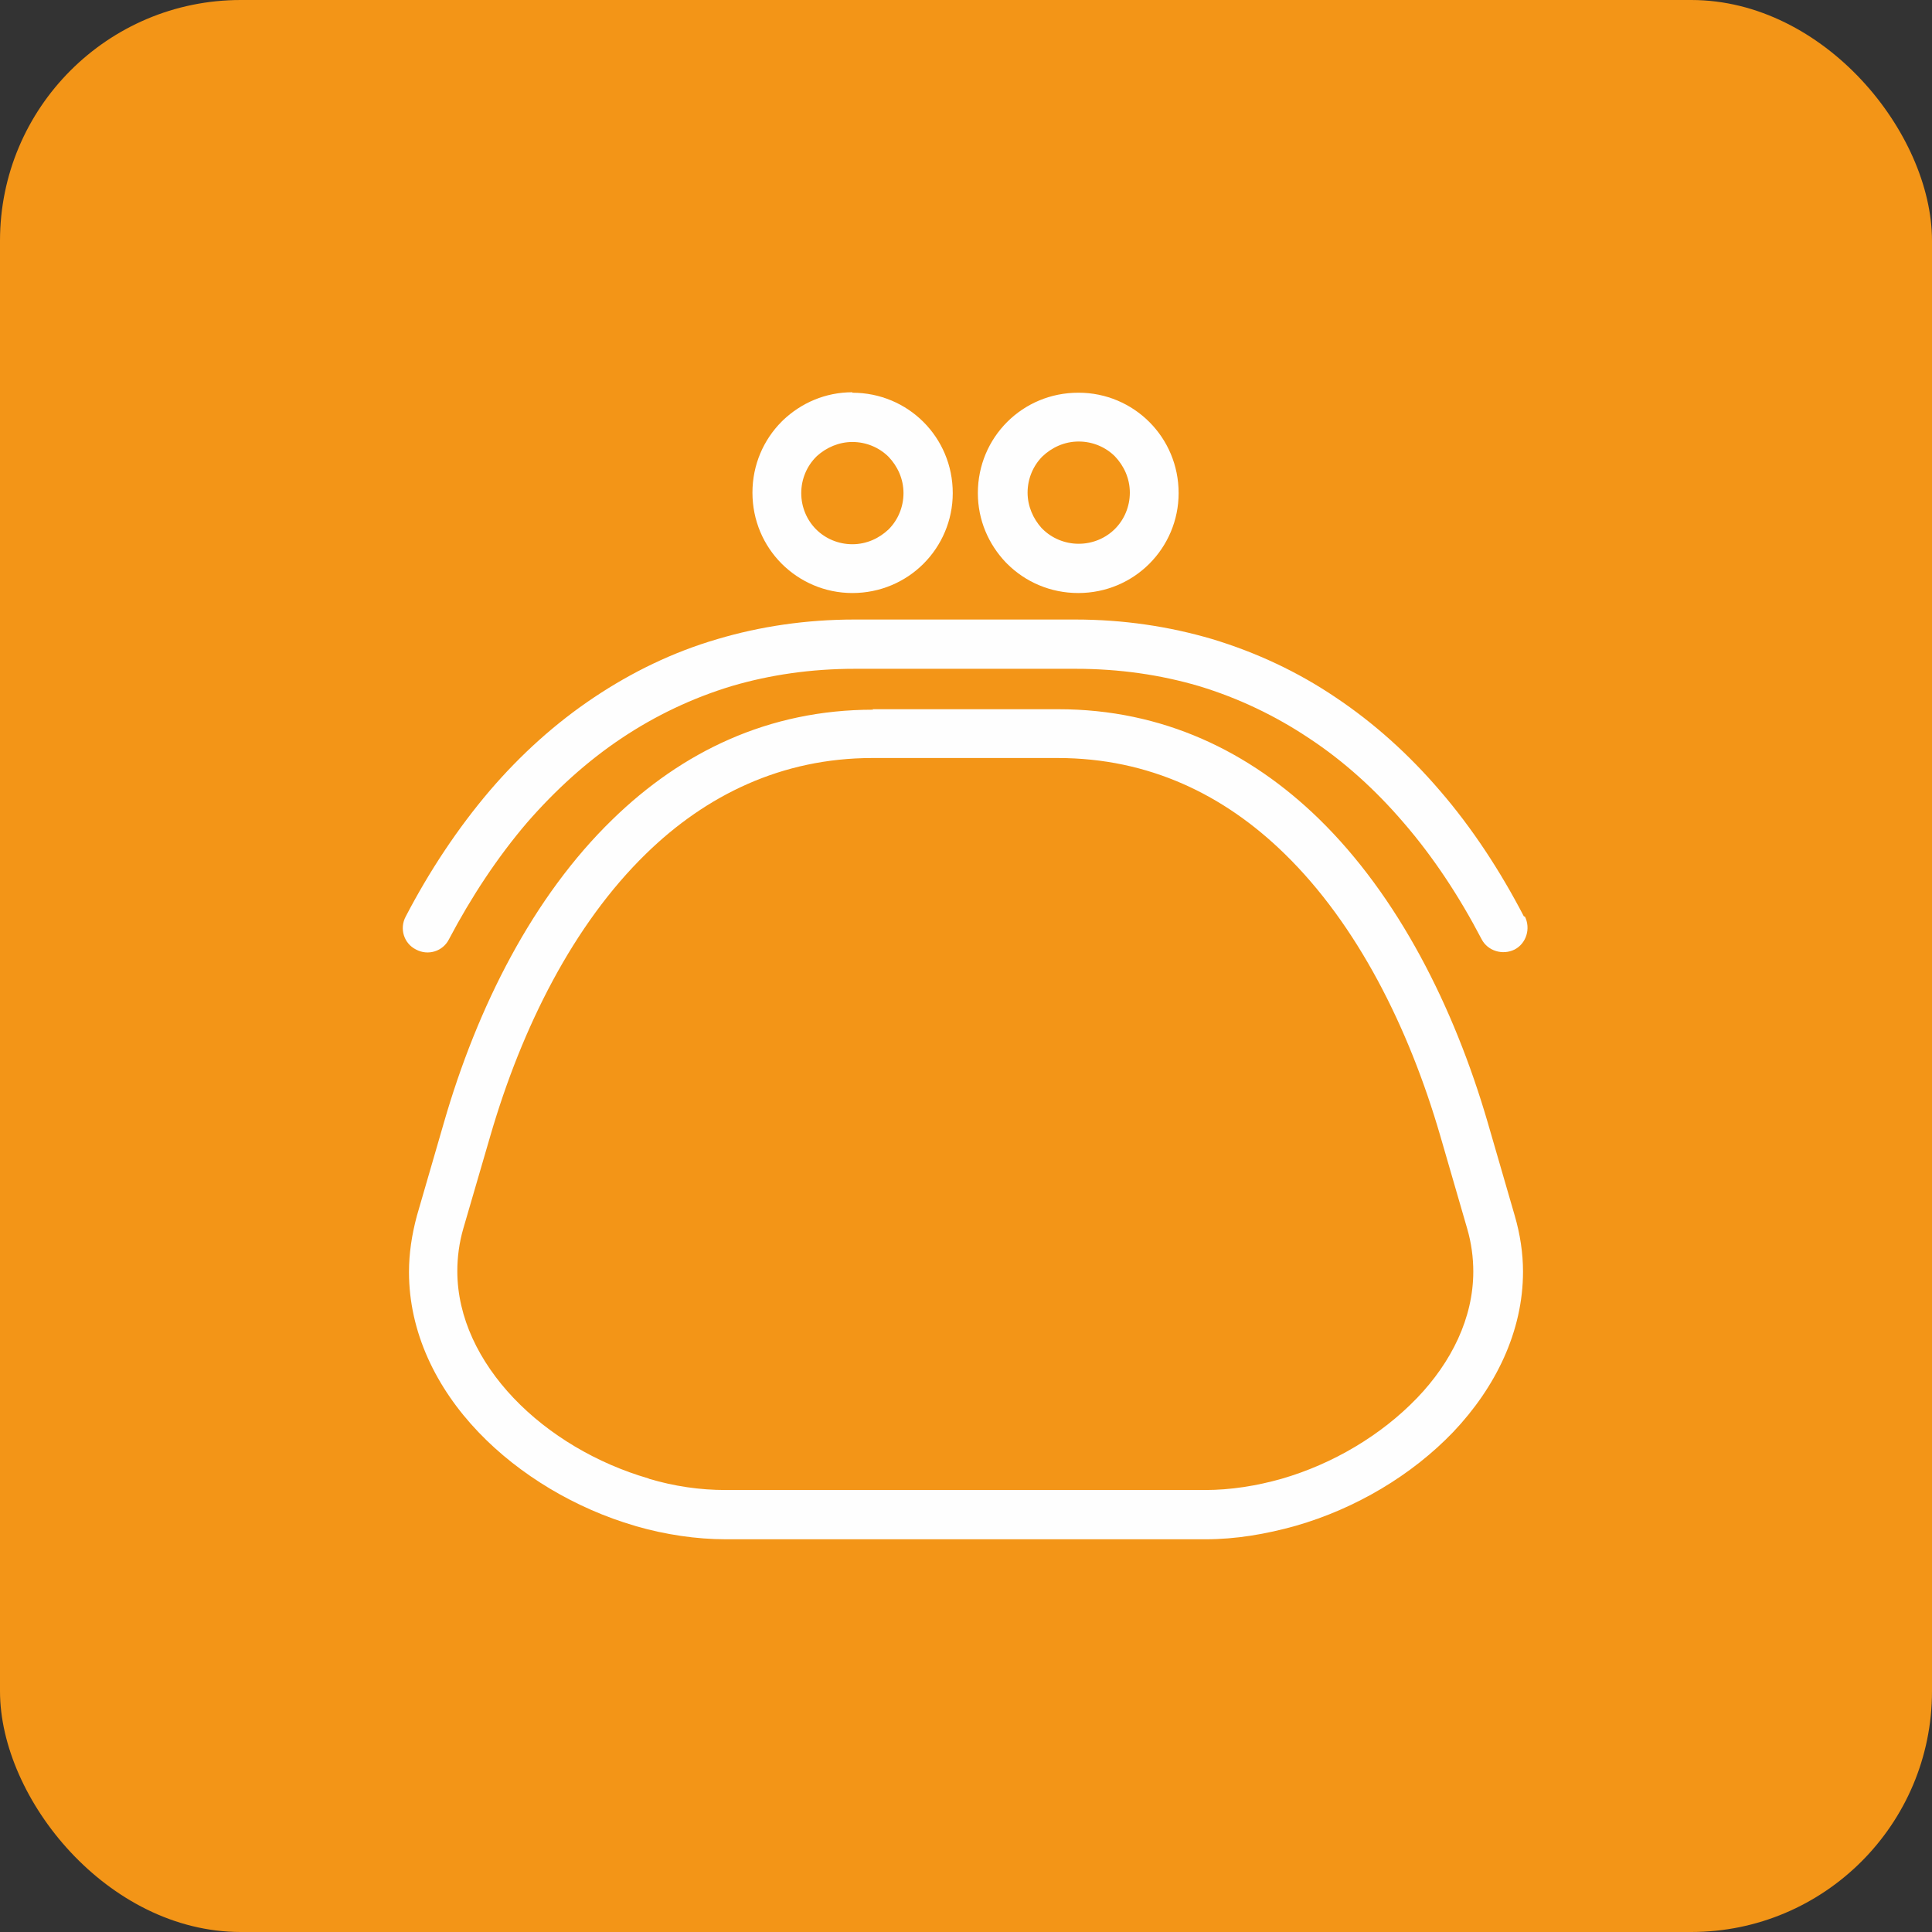 <?xml version="1.0" encoding="UTF-8"?> <!-- Creator: CorelDRAW 2020 (64-Bit) --> <svg xmlns="http://www.w3.org/2000/svg" xmlns:xlink="http://www.w3.org/1999/xlink" xmlns:xodm="http://www.corel.com/coreldraw/odm/2003" xml:space="preserve" width="4.481mm" height="4.481mm" style="shape-rendering:geometricPrecision; text-rendering:geometricPrecision; image-rendering:optimizeQuality; fill-rule:evenodd; clip-rule:evenodd" viewBox="0 0 41.57 41.57"><rect x="0" y="0" width="41.57" height="41.57" fill="#333333" stroke="none"/> <defs> <style type="text/css"> <![CDATA[ .fil0 {fill:#F39517} .fil1 {fill:#FEFEFE;fill-rule:nonzero} ]]> </style> </defs> <g id="Слой_x0020_1">  <rect class="fil0" x="0" y="-0" width="41.57" height="41.57" rx="5.18" ry="5.18"></rect> <path class="fil1" d="M32.81 19.72c0.13,0.26 0.03,0.58 -0.22,0.71 -0.26,0.13 -0.58,0.03 -0.71,-0.22 -0.48,-0.92 -1.04,-1.77 -1.68,-2.51 -0.6,-0.7 -1.28,-1.32 -2.04,-1.82 -0.72,-0.48 -1.51,-0.86 -2.37,-1.12 -0.82,-0.24 -1.7,-0.37 -2.65,-0.37l-4.74 0c-0.95,0 -1.83,0.13 -2.65,0.37 -0.86,0.26 -1.65,0.64 -2.37,1.12 -0.75,0.5 -1.43,1.12 -2.04,1.82 -0.64,0.75 -1.2,1.6 -1.68,2.51 -0.13,0.26 -0.45,0.36 -0.71,0.22 -0.26,-0.13 -0.36,-0.45 -0.22,-0.71 0.51,-0.98 1.12,-1.9 1.81,-2.71 0.66,-0.77 1.41,-1.45 2.25,-2.01 0.81,-0.54 1.69,-0.97 2.65,-1.25 0.91,-0.27 1.9,-0.42 2.95,-0.42l4.74 0c1.05,0 2.03,0.15 2.95,0.42 0.96,0.29 1.85,0.71 2.65,1.25 0.84,0.56 1.59,1.24 2.25,2.01 0.7,0.81 1.3,1.73 1.81,2.71zm-9.6 -11.27c0.59,0 1.13,0.24 1.52,0.63 0.39,0.39 0.63,0.93 0.63,1.53 0,0.59 -0.24,1.13 -0.63,1.52 -0.39,0.39 -0.93,0.63 -1.53,0.63 -0.6,0 -1.14,-0.24 -1.53,-0.63l-0.03 -0.03c-0.37,-0.39 -0.6,-0.91 -0.6,-1.49 0,-0.6 0.24,-1.14 0.63,-1.53 0.39,-0.39 0.93,-0.63 1.53,-0.63zm0.78 1.37c-0.2,-0.2 -0.48,-0.32 -0.78,-0.32 -0.31,0 -0.58,0.13 -0.78,0.32 -0.2,0.2 -0.32,0.48 -0.32,0.78 0,0.29 0.12,0.56 0.3,0.76l0.02 0.02c0.2,0.2 0.48,0.32 0.78,0.32 0.3,0 0.58,-0.12 0.78,-0.32 0.2,-0.2 0.32,-0.48 0.32,-0.78 0,-0.31 -0.13,-0.58 -0.32,-0.78zm-5.65 -1.37c0.6,0 1.14,0.24 1.53,0.63 0.39,0.39 0.63,0.93 0.63,1.53 0,0.59 -0.24,1.13 -0.63,1.52 -0.39,0.39 -0.93,0.63 -1.53,0.63 -0.59,0 -1.13,-0.24 -1.52,-0.63 -0.39,-0.39 -0.63,-0.93 -0.63,-1.53 0,-0.6 0.24,-1.14 0.63,-1.53l0.03 -0.03c0.39,-0.37 0.91,-0.6 1.49,-0.6zm0.78 1.38c-0.2,-0.2 -0.48,-0.32 -0.78,-0.32 -0.29,0 -0.56,0.12 -0.76,0.3l-0.02 0.02c-0.2,0.2 -0.32,0.48 -0.32,0.78 0,0.3 0.12,0.58 0.32,0.78 0.2,0.2 0.48,0.32 0.78,0.32 0.31,0 0.58,-0.13 0.78,-0.32 0.2,-0.2 0.32,-0.48 0.32,-0.78 0,-0.31 -0.13,-0.58 -0.32,-0.78zm-0.35 5.43l4 0c2.25,0 4.12,0.91 5.61,2.36 1.7,1.66 2.9,4.03 3.63,6.53l0.58 2c0.12,0.41 0.18,0.82 0.18,1.21 0,1.29 -0.59,2.49 -1.5,3.45 -0.89,0.93 -2.1,1.65 -3.39,2.02 -0.64,0.18 -1.29,0.29 -1.94,0.29l-10.32 0c-0.64,0 -1.3,-0.1 -1.93,-0.28l-0.03 -0.01c-1.27,-0.37 -2.48,-1.09 -3.36,-2.01 -0.92,-0.96 -1.5,-2.16 -1.5,-3.45 0,-0.4 0.06,-0.8 0.17,-1.21l0.58 -2c0.72,-2.5 1.92,-4.87 3.63,-6.53 1.49,-1.45 3.35,-2.36 5.61,-2.36zm4 1.05l-4 0c-1.95,0 -3.58,0.8 -4.87,2.06 -1.56,1.52 -2.67,3.73 -3.35,6.07l-0.58 1.99c-0.09,0.31 -0.13,0.62 -0.13,0.92 0,1 0.47,1.95 1.21,2.73 0.76,0.8 1.8,1.41 2.9,1.73l0.02 0.01c0.54,0.16 1.09,0.24 1.64,0.24l10.32 0c0.55,0 1.11,-0.09 1.64,-0.24 1.11,-0.32 2.15,-0.94 2.92,-1.74 0.74,-0.77 1.21,-1.72 1.21,-2.72 0,-0.3 -0.04,-0.61 -0.13,-0.92l-0.58 -2c-0.68,-2.34 -1.79,-4.55 -3.35,-6.07 -1.3,-1.27 -2.92,-2.06 -4.88,-2.06z"></path> </g> </svg> 